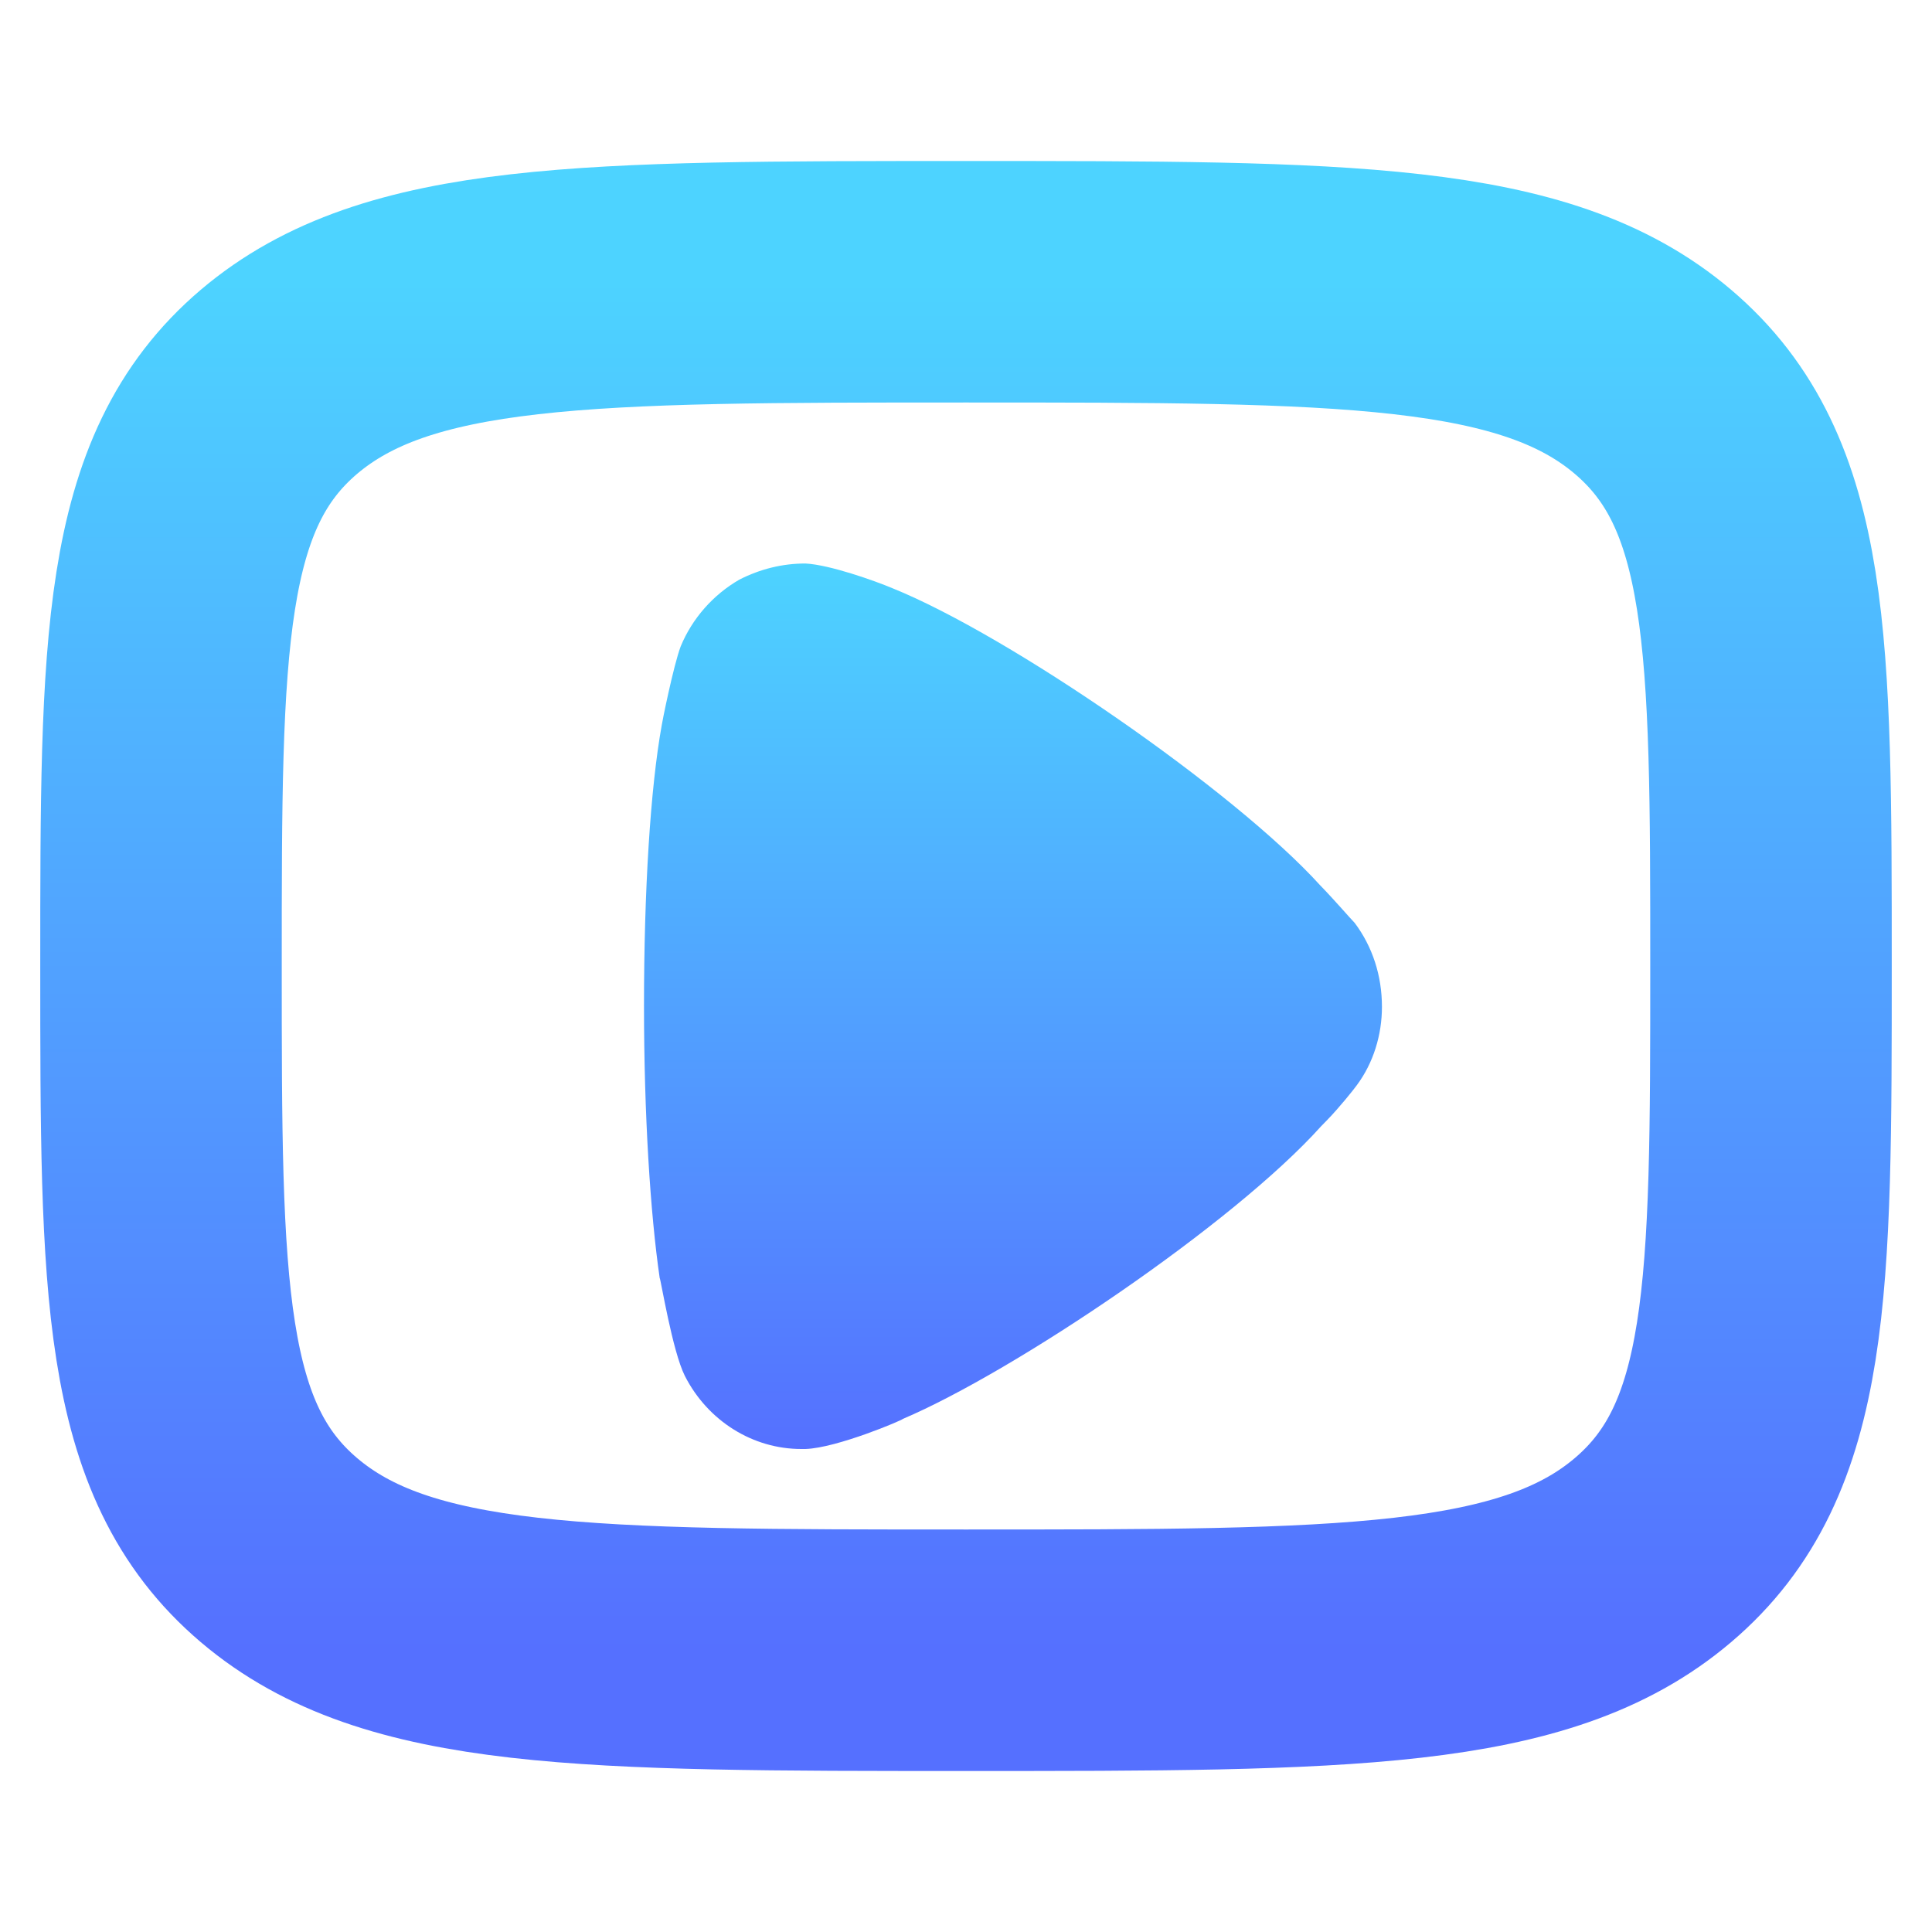 <svg width="24" height="24" viewBox="0 0 24 24" fill="none" xmlns="http://www.w3.org/2000/svg">
<path d="M2 12C2 7.993 2 5.99 3.464 4.744C4.93 3.5 7.286 3.5 12 3.5C16.714 3.5 19.071 3.5 20.535 4.744C22 5.99 22 7.993 22 12C22 16.007 22 18.01 20.535 19.255C19.072 20.5 16.714 20.5 12 20.5C7.286 20.5 4.929 20.5 3.464 19.255C2 18.011 2 16.007 2 12Z" stroke="url(#paint0_linear_1005_428)" stroke-width="3"/>
<path d="M17.167 12.507C17.167 12.854 17.062 13.203 16.854 13.482C16.815 13.537 16.633 13.763 16.49 13.91L16.412 13.99C15.318 15.208 12.596 17.039 11.216 17.626C11.216 17.639 10.396 17.988 10.005 18H9.953C9.354 18 8.794 17.654 8.508 17.093C8.352 16.784 8.208 15.888 8.195 15.876C8.078 15.073 8 13.843 8 12.493C8 11.078 8.078 9.793 8.221 9.005C8.221 8.991 8.365 8.27 8.456 8.029C8.599 7.683 8.859 7.388 9.185 7.2C9.445 7.068 9.719 7 10.005 7C10.305 7.015 10.865 7.214 11.086 7.307C12.544 7.896 15.331 9.82 16.398 10.996C16.581 11.184 16.776 11.412 16.828 11.464C17.049 11.758 17.167 12.119 17.167 12.507Z" fill="url(#paint1_linear_1005_428)"/>
<defs>
<linearGradient id="paint0_linear_1005_428" x1="12" y1="20.5" x2="12" y2="3.5" gradientUnits="userSpaceOnUse">
<stop stop-color="#5570FF"/>
<stop offset="1" stop-color="#4DD3FF"/>
</linearGradient>
<linearGradient id="paint1_linear_1005_428" x1="12.583" y1="18" x2="12.583" y2="7" gradientUnits="userSpaceOnUse">
<stop stop-color="#5570FF"/>
<stop offset="1" stop-color="#4DD3FF"/>
</linearGradient>
</defs>
</svg>
